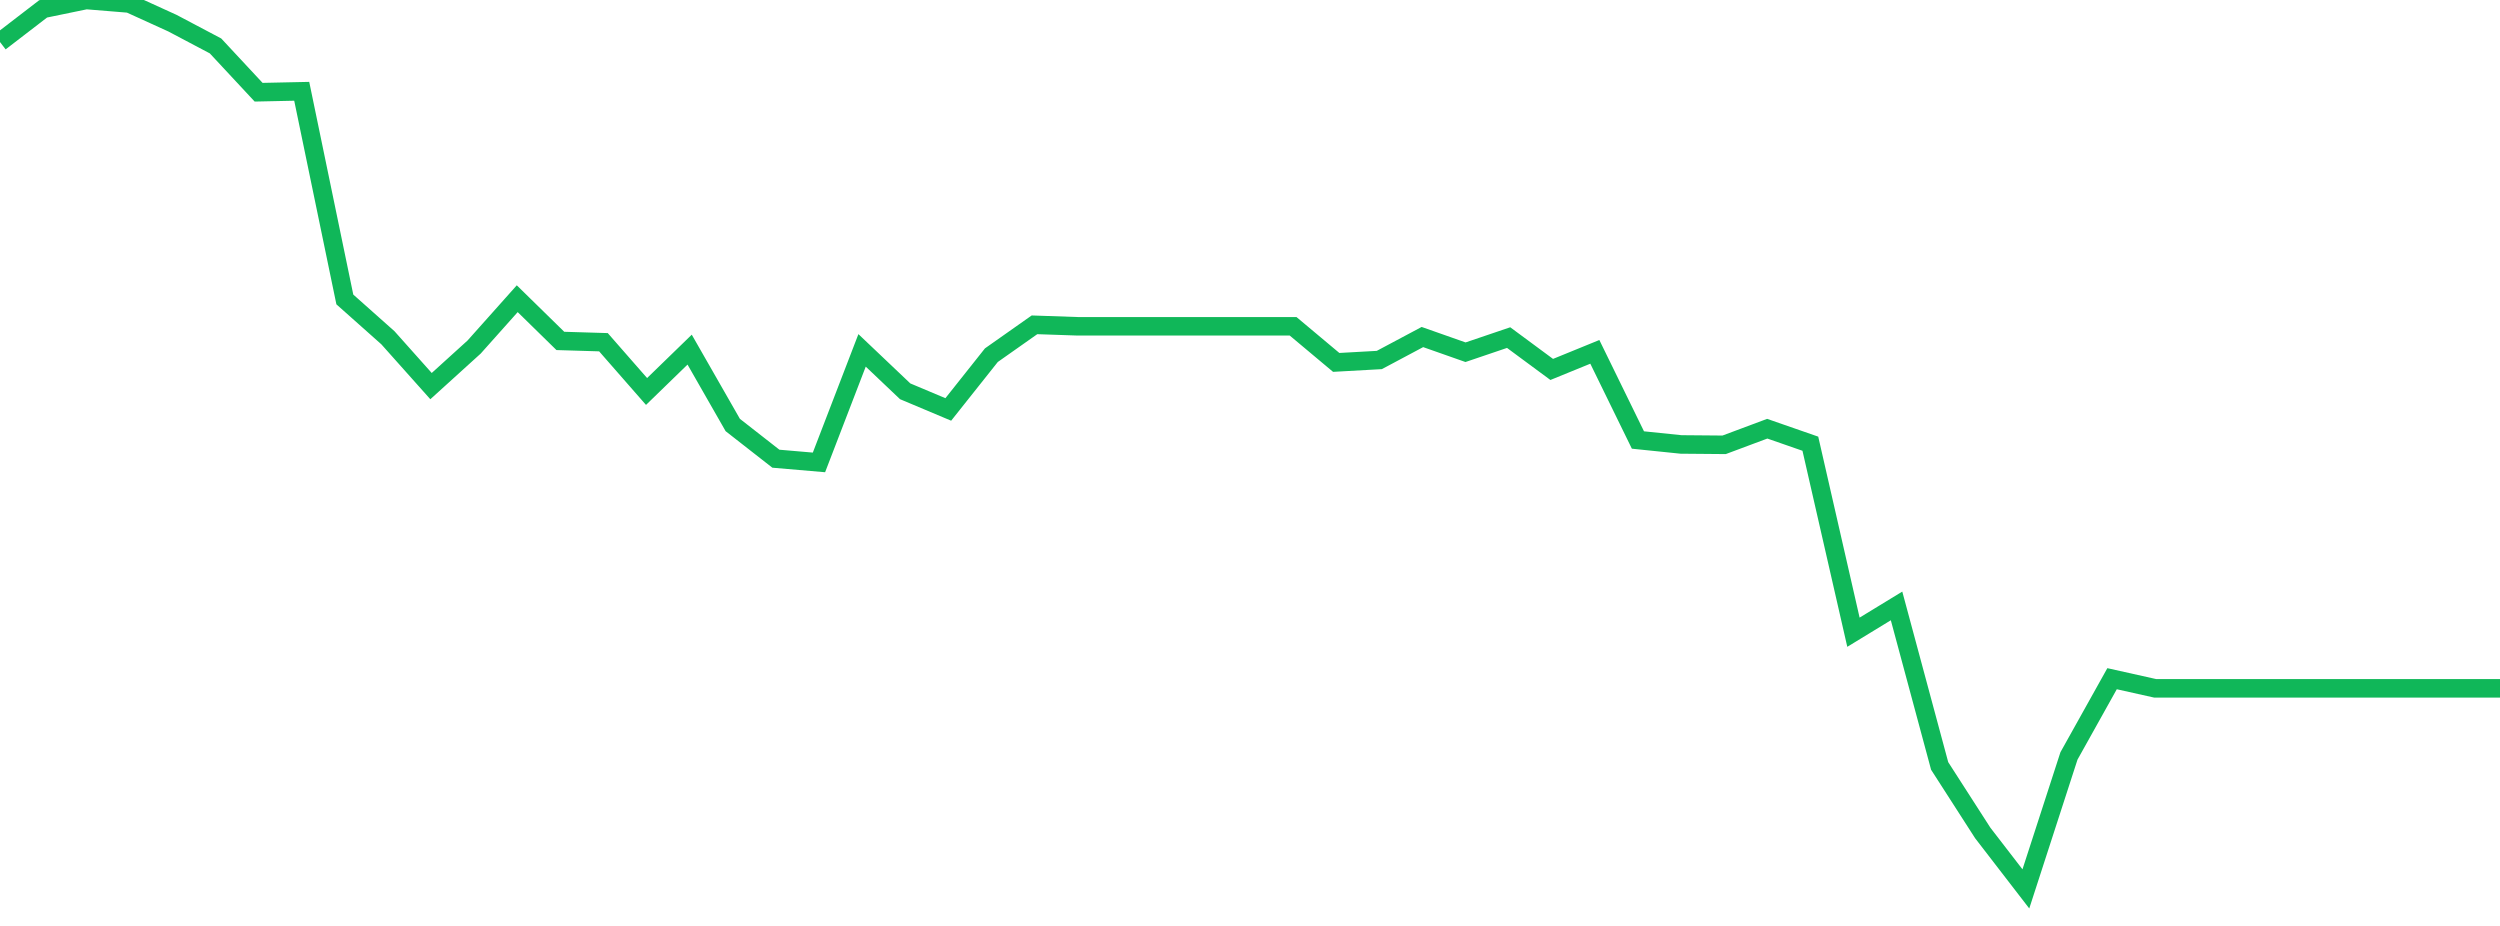 <?xml version="1.0" standalone="no"?>
<!DOCTYPE svg PUBLIC "-//W3C//DTD SVG 1.1//EN" "http://www.w3.org/Graphics/SVG/1.1/DTD/svg11.dtd">
<svg width="135" height="50" viewBox="0 0 135 50" preserveAspectRatio="none" class="sparkline" xmlns="http://www.w3.org/2000/svg"
xmlns:xlink="http://www.w3.org/1999/xlink"><path  class="sparkline--line" d="M 0 2.27 L 0 2.27 L 2.328 0.48 L 4.655 0 L 6.983 0.19 L 9.31 1.25 L 11.638 2.48 L 13.966 4.98 L 16.293 4.93 L 18.621 16.17 L 20.948 18.24 L 23.276 20.85 L 25.603 18.74 L 27.931 16.13 L 30.259 18.41 L 32.586 18.48 L 34.914 21.14 L 37.241 18.88 L 39.569 22.95 L 41.897 24.77 L 44.224 24.97 L 46.552 18.92 L 48.879 21.13 L 51.207 22.11 L 53.534 19.18 L 55.862 17.54 L 58.19 17.62 L 60.517 17.62 L 62.845 17.62 L 65.172 17.62 L 67.5 17.62 L 69.828 17.62 L 72.155 19.57 L 74.483 19.44 L 76.81 18.2 L 79.138 19.02 L 81.466 18.23 L 83.793 19.95 L 86.121 19 L 88.448 23.76 L 90.776 24 L 93.103 24.02 L 95.431 23.15 L 97.759 23.96 L 100.086 34.14 L 102.414 32.72 L 104.741 41.36 L 107.069 44.98 L 109.397 48 L 111.724 40.82 L 114.052 36.65 L 116.379 37.17 L 118.707 37.17 L 121.034 37.17 L 123.362 37.17 L 125.69 37.17 L 128.017 37.17 L 130.345 37.17 L 132.672 37.17 L 135 37.17" fill="none" stroke-width="1" stroke="#10b759"></path></svg>